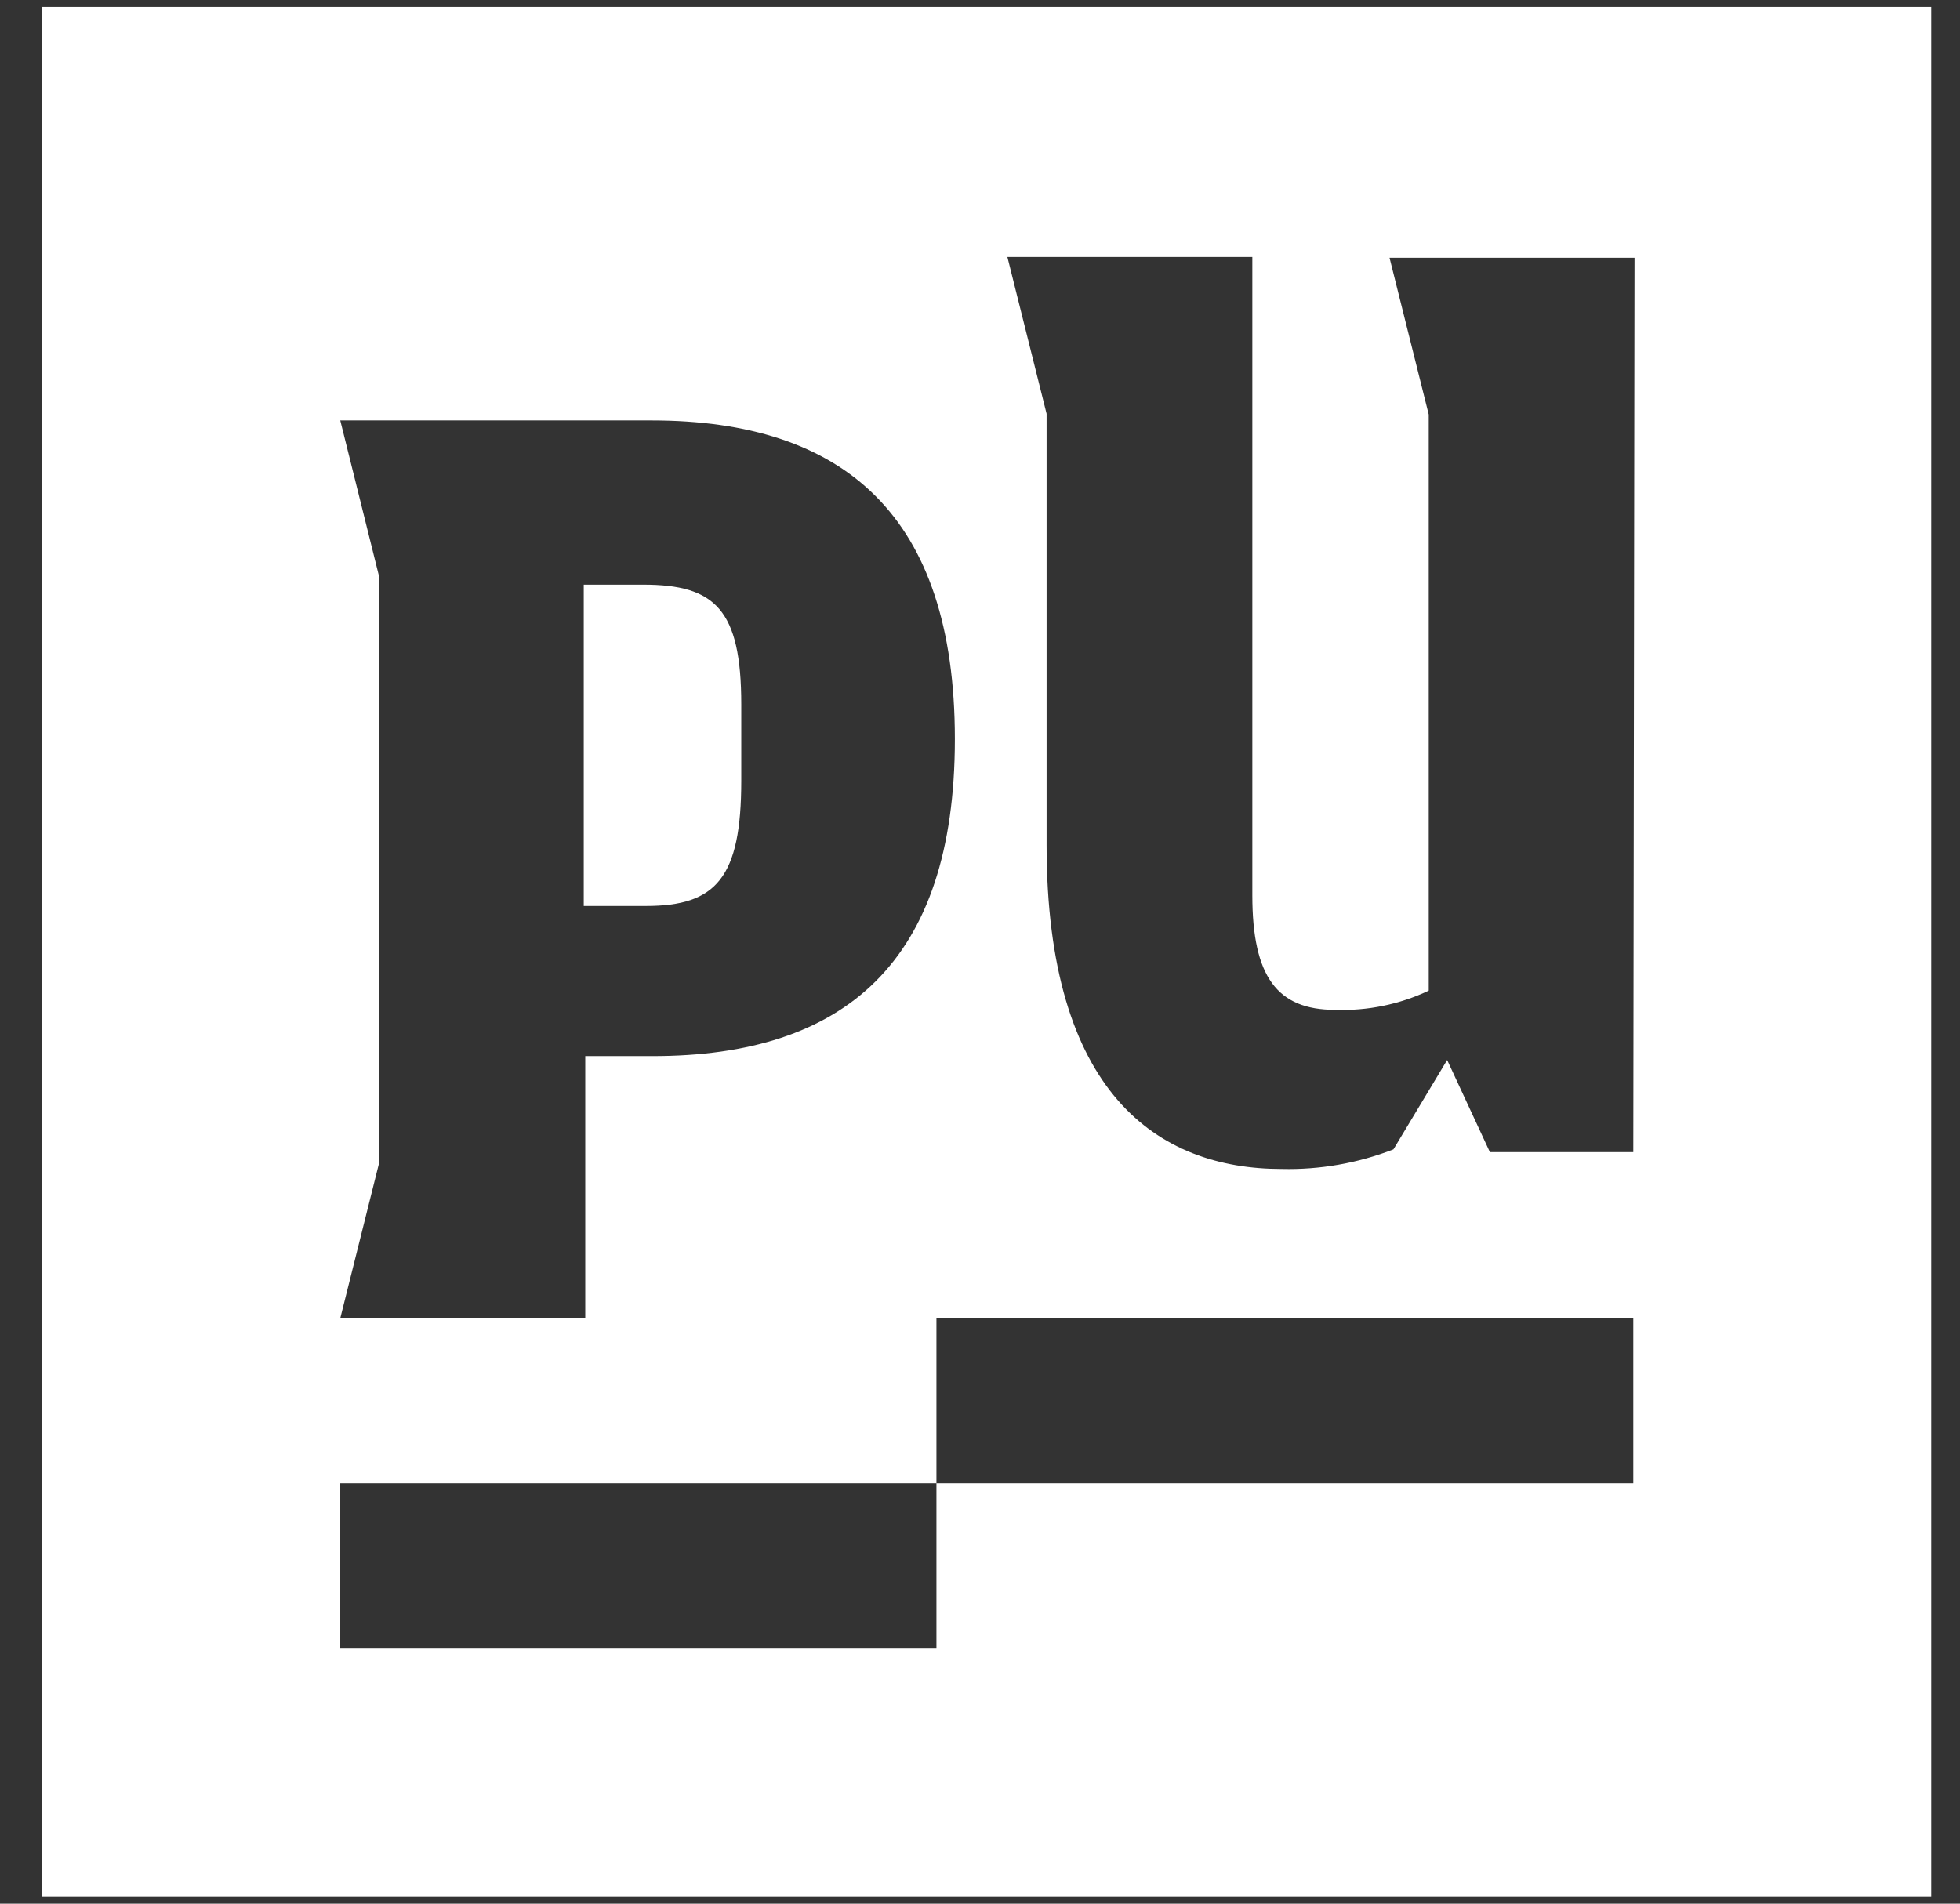<svg width="35" height="34" viewBox="0 0 35 34" fill="none" xmlns="http://www.w3.org/2000/svg">
<rect x="0" y="0" width="35" height="34" fill="#333333" stroke="none"/>
<path d="M13.237 13.941V12.584C13.237 10.883 12.768 10.442 11.488 10.442H10.424V16.181H11.537C12.79 16.181 13.237 15.677 13.237 13.941Z" fill="white"/>
<path d="M0.75 0.125V33.875H34.486V0.125H0.75ZM6.076 7.509H11.634C15.077 7.509 17.051 9.21 17.051 13.2C17.051 17.189 15.077 18.862 11.655 18.862H10.451V23.544H6.076L6.776 20.745V10.323L6.076 7.509ZM16.722 29.445H6.076V26.491H16.722V29.445ZM29.166 26.491H16.722V23.537H29.166V26.491ZM29.166 20.577H26.605L25.842 18.932L24.883 20.528C24.248 20.775 23.57 20.894 22.888 20.878C20.669 20.878 18.689 19.52 18.689 15.089V7.39L17.989 4.59H22.363V15.992C22.363 17.448 22.811 18.036 23.84 18.036C24.417 18.057 24.991 17.94 25.513 17.693V7.404L24.813 4.604H29.188L29.166 20.577Z" fill="white"/>
</svg>
